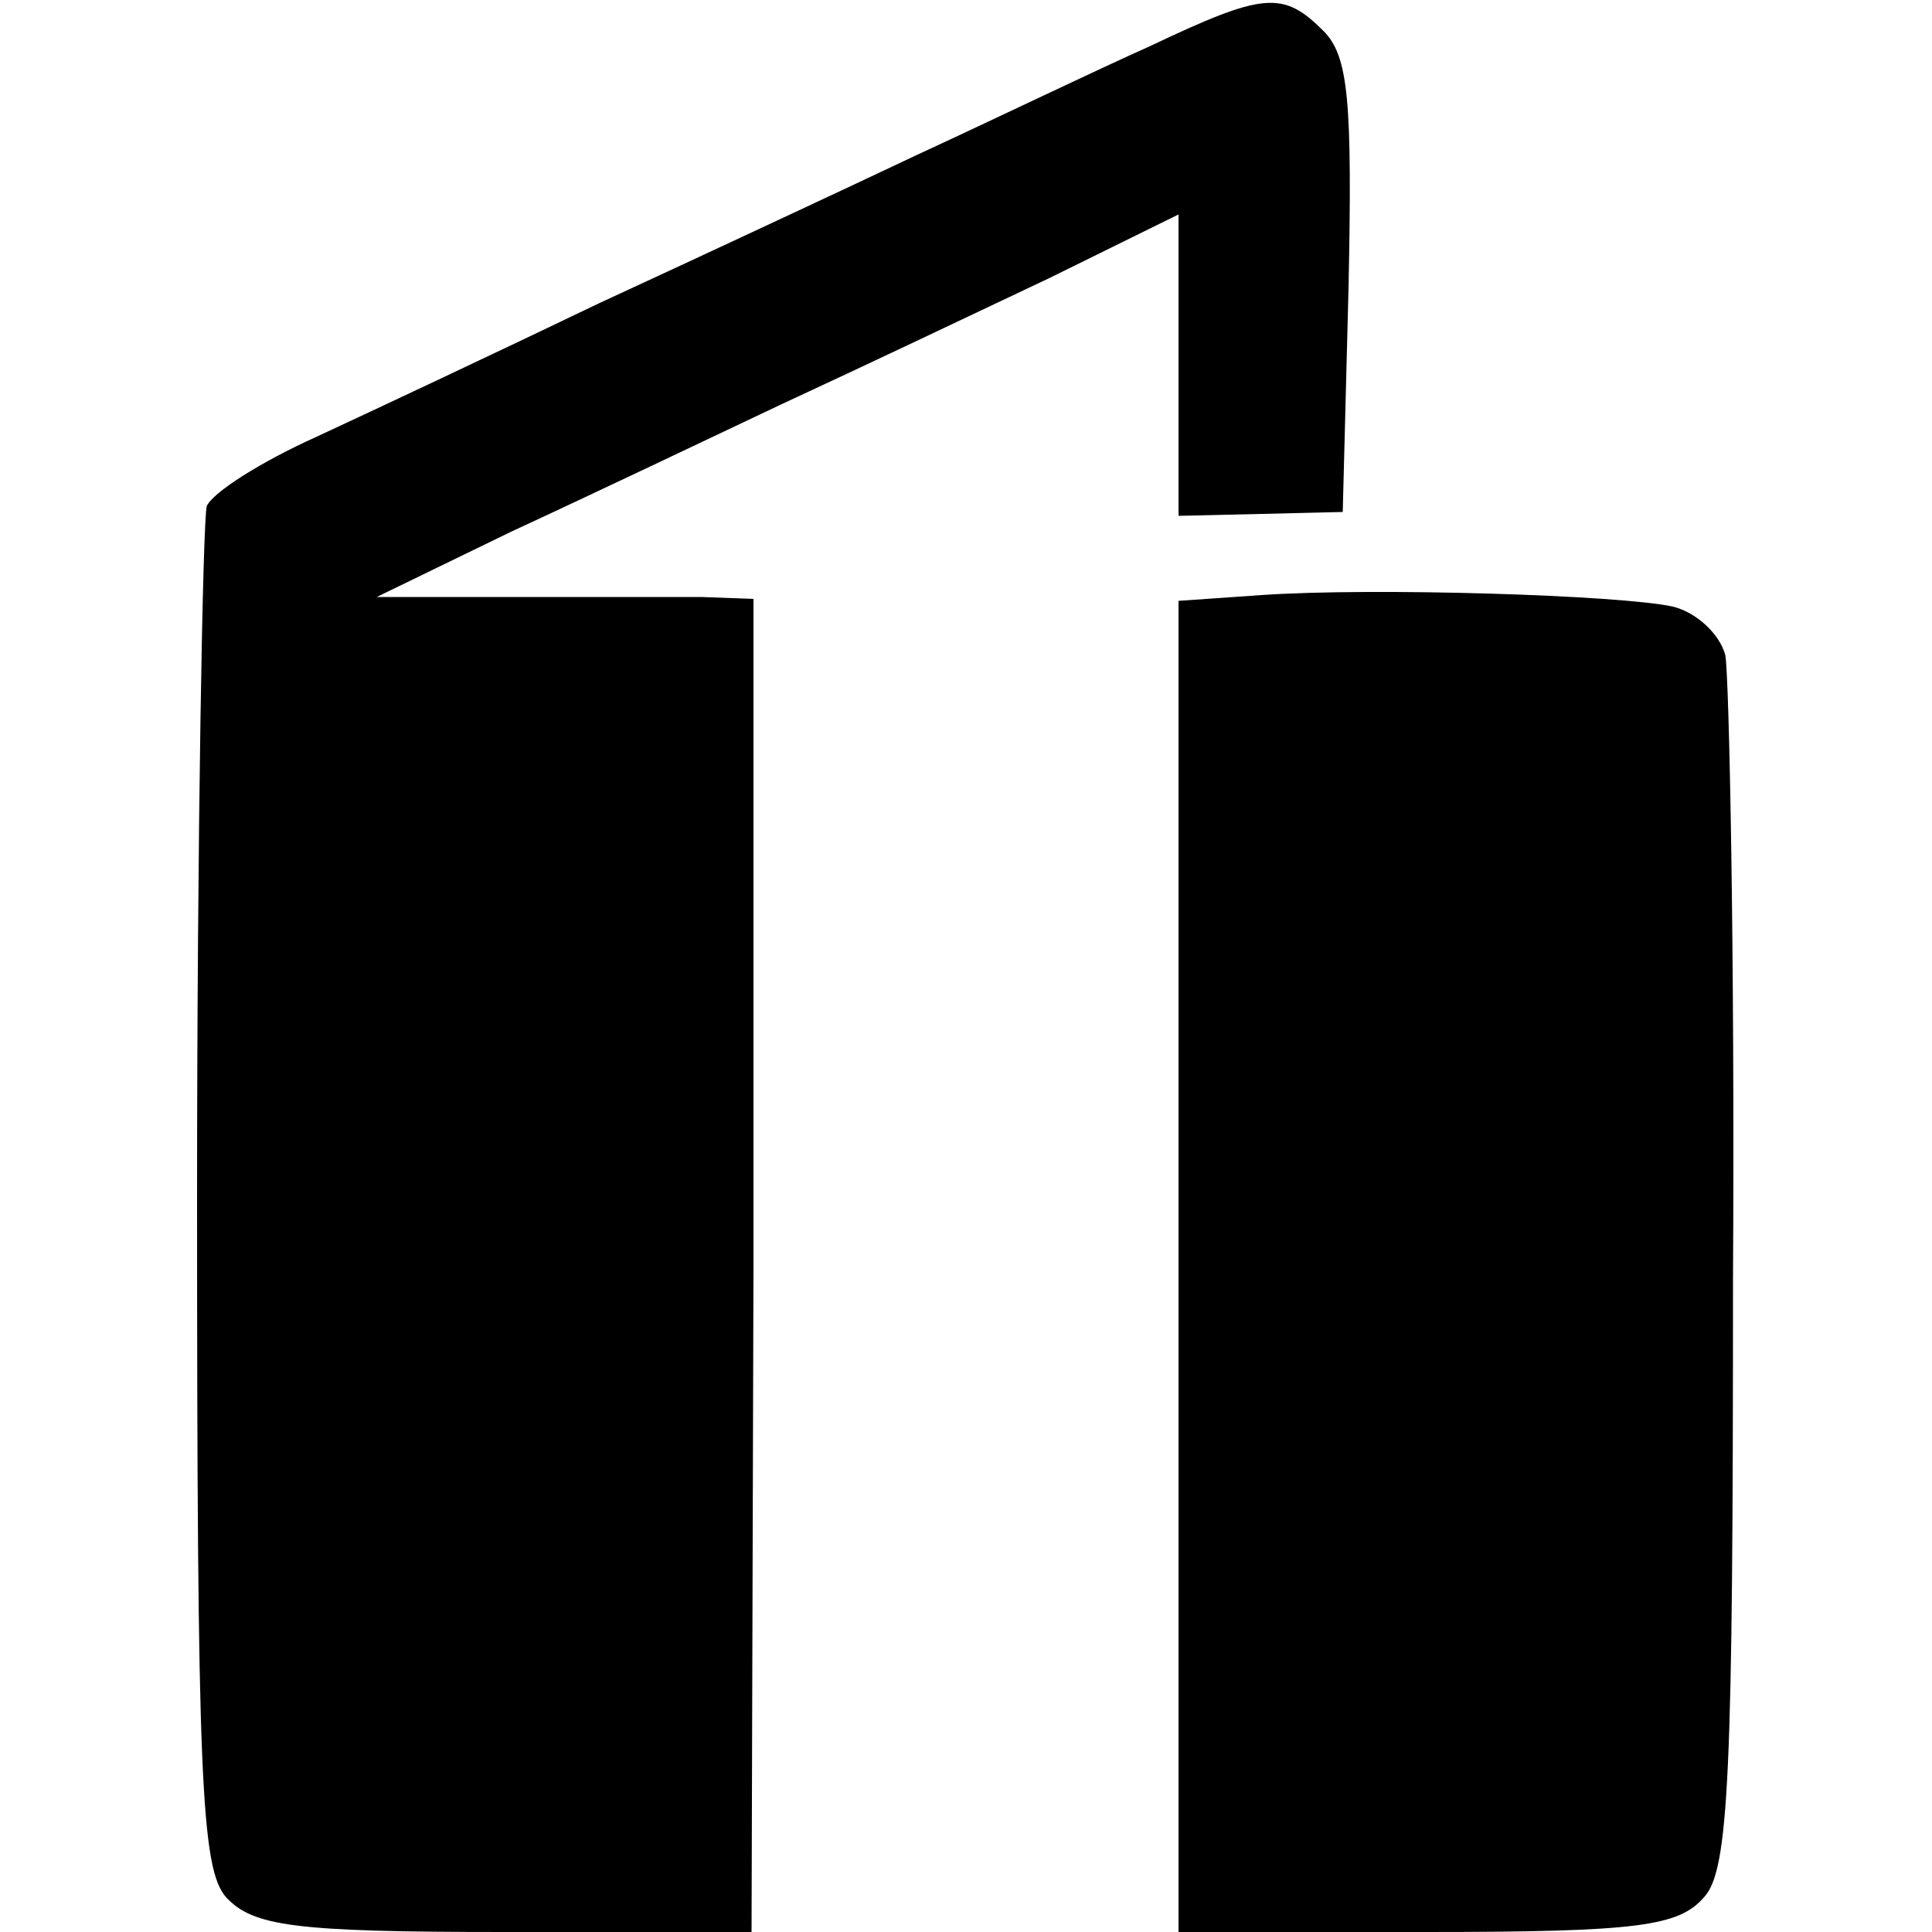 <?xml version="1.0" standalone="no"?>
<!DOCTYPE svg PUBLIC "-//W3C//DTD SVG 20010904//EN"
 "http://www.w3.org/TR/2001/REC-SVG-20010904/DTD/svg10.dtd">
<svg version="1.0" xmlns="http://www.w3.org/2000/svg"
 width="100pt" height="100pt" viewBox="0 0 100 100"
 preserveAspectRatio="xMidYMid meet">
<g transform="translate(0,100) scale(0.1,-0.1)"
fill="#000000" stroke="none">
<path d="M595 976 c-27 -12 -81 -38 -120 -56 -38 -18 -113 -53 -165 -77 -52
-25 -118 -56 -146 -69 -29 -13 -54 -29 -57 -36 -2 -8 -5 -169 -5 -358 0 -300
2 -347 15 -362 14 -15 35 -18 144 -18 l128 0 1 345 0 345 -27 1 c-16 0 -59 0
-98 0 l-70 0 70 34 c39 18 102 48 140 66 39 18 100 47 138 65 l67 33 0 -78 0
-78 43 1 42 1 3 116 c2 97 0 120 -13 133 -21 21 -31 20 -90 -8z"/>
<path d="M653 692 l-43 -3 0 -345 0 -344 128 0 c110 0 131 3 144 18 13 14 15
64 15 320 1 167 -2 313 -4 323 -3 11 -15 22 -27 25 -27 6 -155 10 -213 6z"/>
</g>
</svg>
